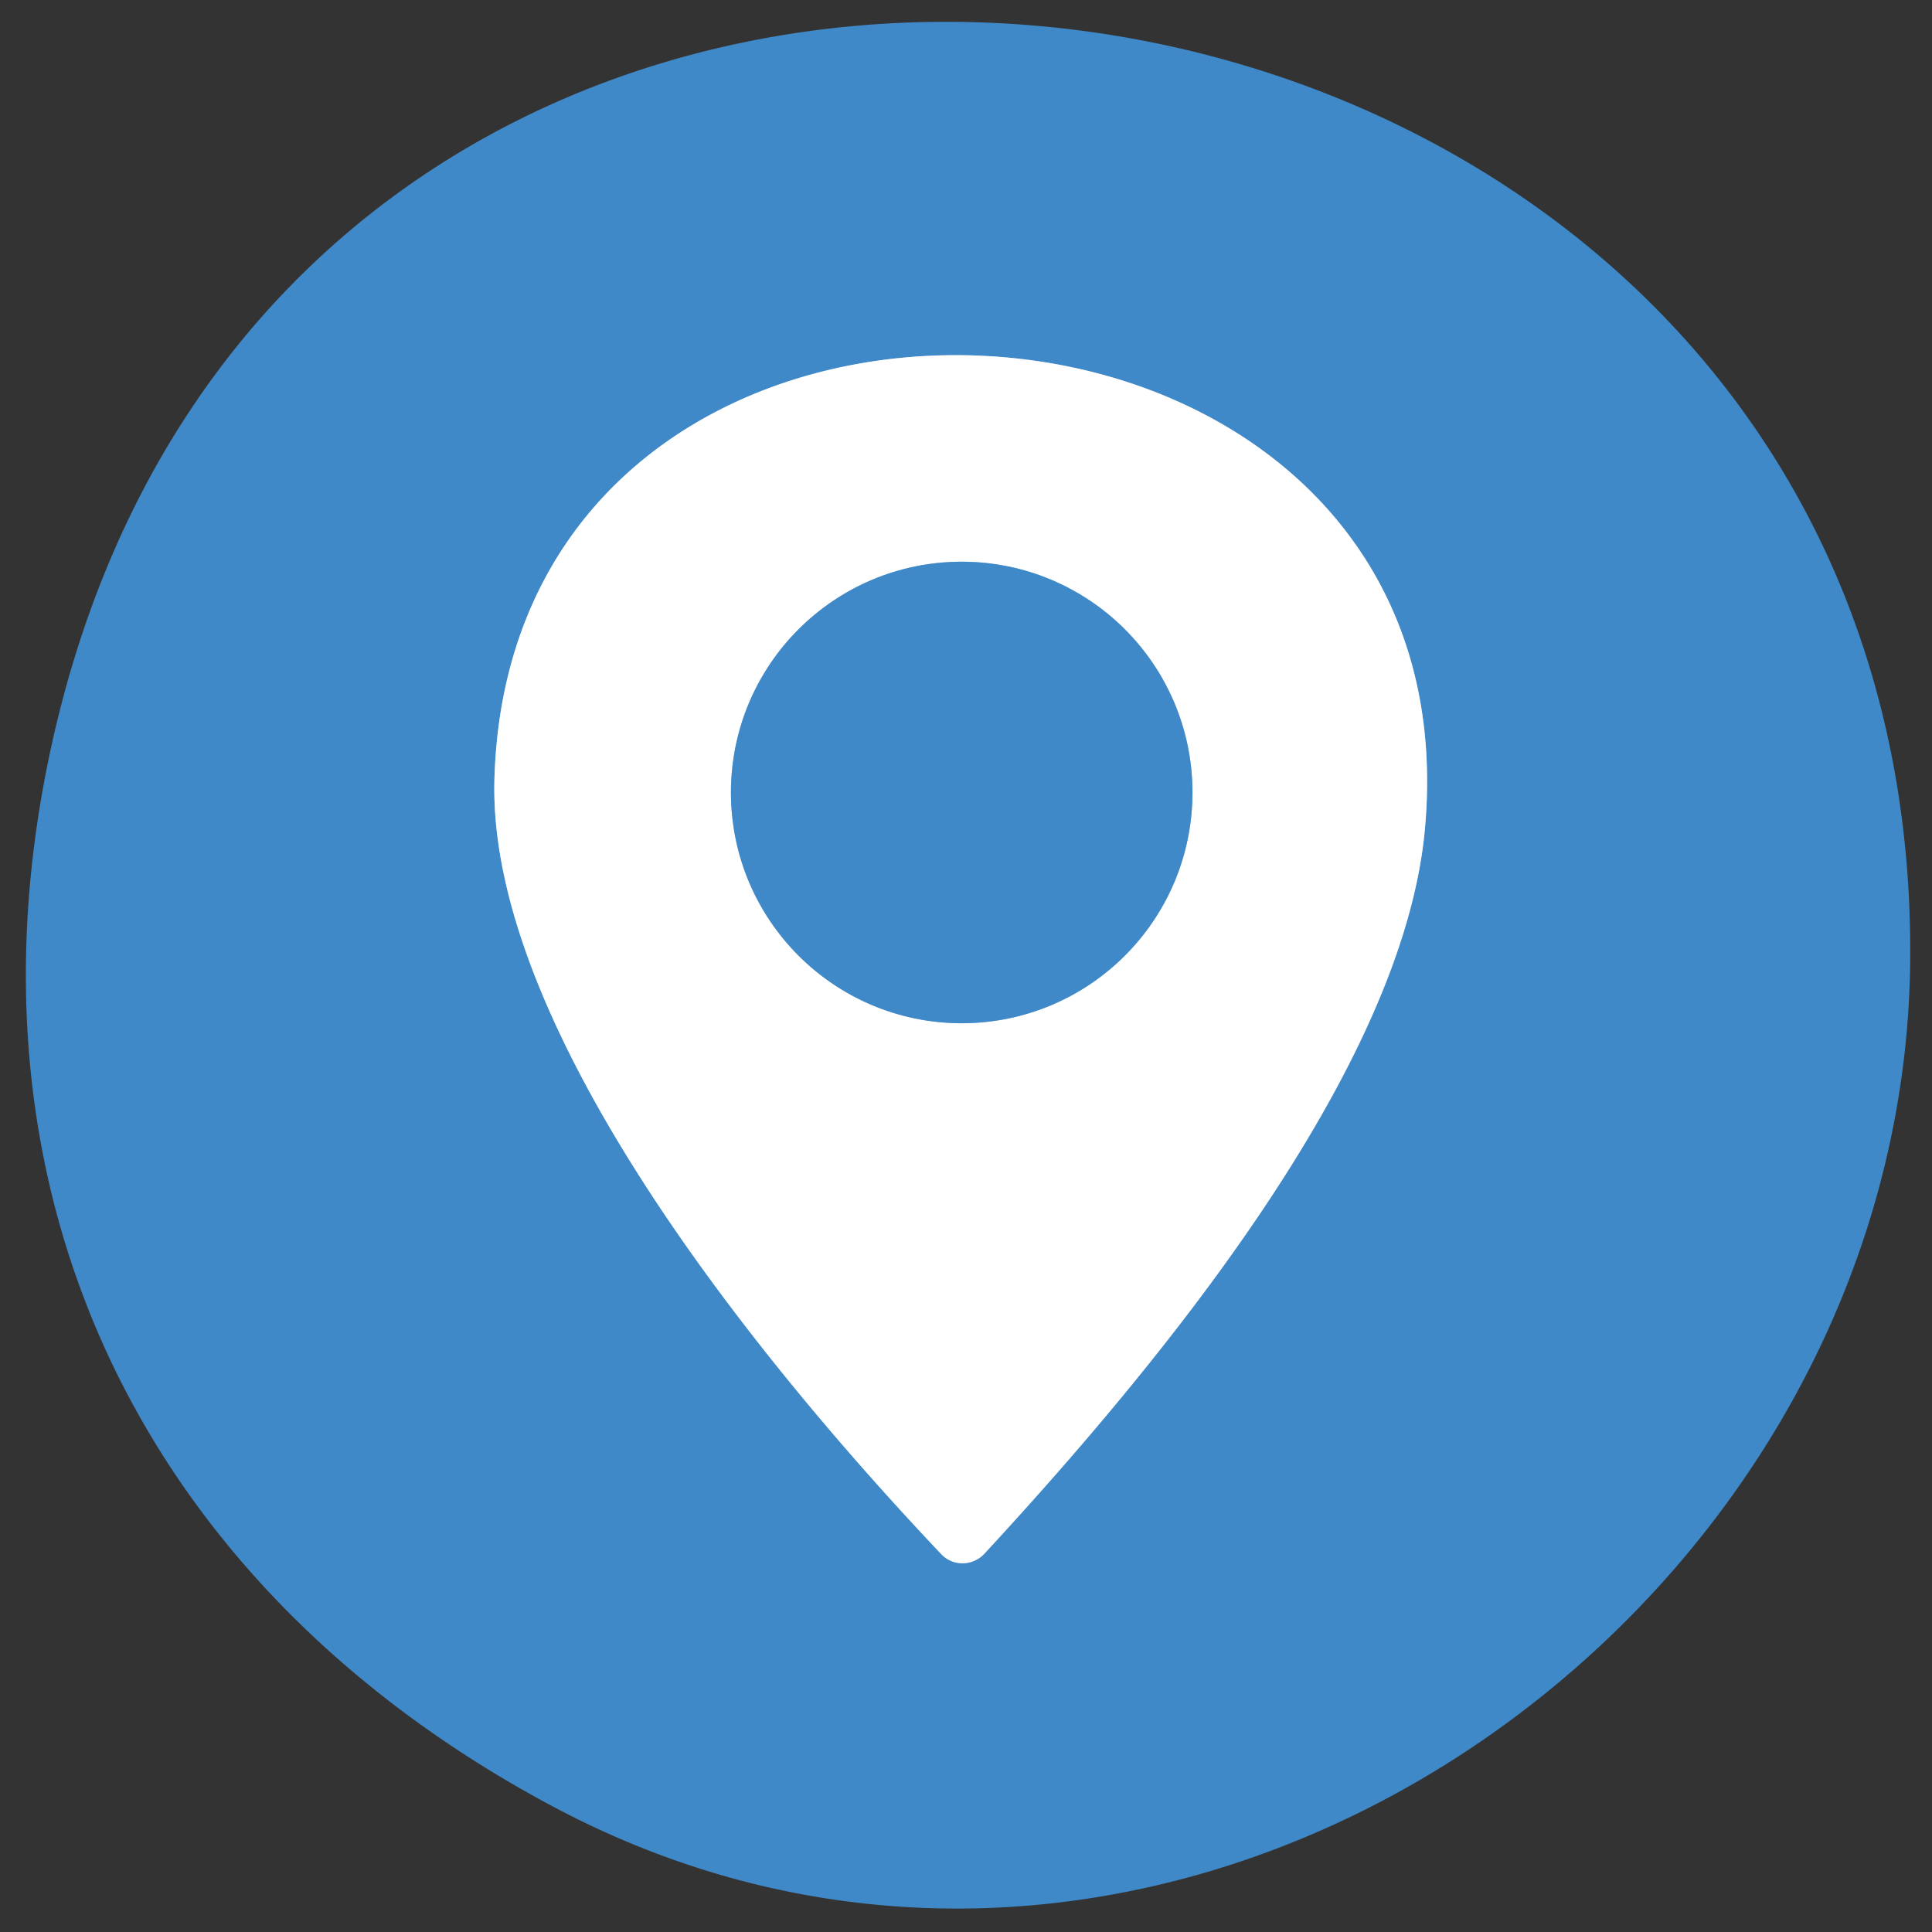 <?xml version="1.0" encoding="UTF-8" standalone="no"?>
<!DOCTYPE svg PUBLIC "-//W3C//DTD SVG 1.1//EN" "http://www.w3.org/Graphics/SVG/1.1/DTD/svg11.dtd">
<svg xmlns="http://www.w3.org/2000/svg" version="1.1" viewBox="0.00 0.00 54.00 54.00">
<rect x="0.00" y="0.00" width="54.00" height="54.00" fill="#333333" stroke="none"/>
<g stroke-width="2.00" fill="none" stroke-linecap="butt">
<path stroke="#a0c4e4" vector-effect="non-scaling-stroke" d="
  M 39.82 23.24
  C 41.42 6.53 14.32 5.01 13.82 21.76
  C 13.61 28.84 21.47 38.33 26.31 43.44
  A 0.83 0.82 -45.2 0 0 27.51 43.43
  C 32.40 38.14 39.17 29.95 39.82 23.24"
/>
<path stroke="#a0c4e4" vector-effect="non-scaling-stroke" d="
  M 33.33 22.15
  A 6.45 6.45 0.0 0 0 26.88 15.70
  A 6.45 6.45 0.0 0 0 20.43 22.15
  A 6.45 6.45 0.0 0 0 26.88 28.60
  A 6.45 6.45 0.0 0 0 33.33 22.15"
/>
</g>
<path fill="#4089c9" d="
  M 53.39 26.88
  C 53.20 45.39 32.66 59.66 15.45 50.49
  C 4.34 44.57 -1.24 33.87 1.35 21.26
  C 7.79 -9.98 53.69 -3.89 53.39 26.88
  Z
  M 39.82 23.24
  C 41.42 6.53 14.32 5.01 13.82 21.76
  C 13.61 28.84 21.47 38.33 26.31 43.44
  A 0.83 0.82 -45.2 0 0 27.51 43.43
  C 32.40 38.14 39.17 29.95 39.82 23.24
  Z"
/>
<path fill="#ffffff" d="
  M 13.82 21.76
  C 14.32 5.01 41.42 6.53 39.82 23.24
  C 39.17 29.95 32.40 38.14 27.51 43.43
  A 0.83 0.82 -45.2 0 1 26.31 43.44
  C 21.47 38.33 13.61 28.84 13.82 21.76
  Z
  M 33.33 22.15
  A 6.45 6.45 0.0 0 0 26.88 15.70
  A 6.45 6.45 0.0 0 0 20.43 22.15
  A 6.45 6.45 0.0 0 0 26.88 28.60
  A 6.45 6.45 0.0 0 0 33.33 22.15
  Z"
/>
<circle fill="#4089c9" cx="26.88" cy="22.15" r="6.45"/>
</svg>
